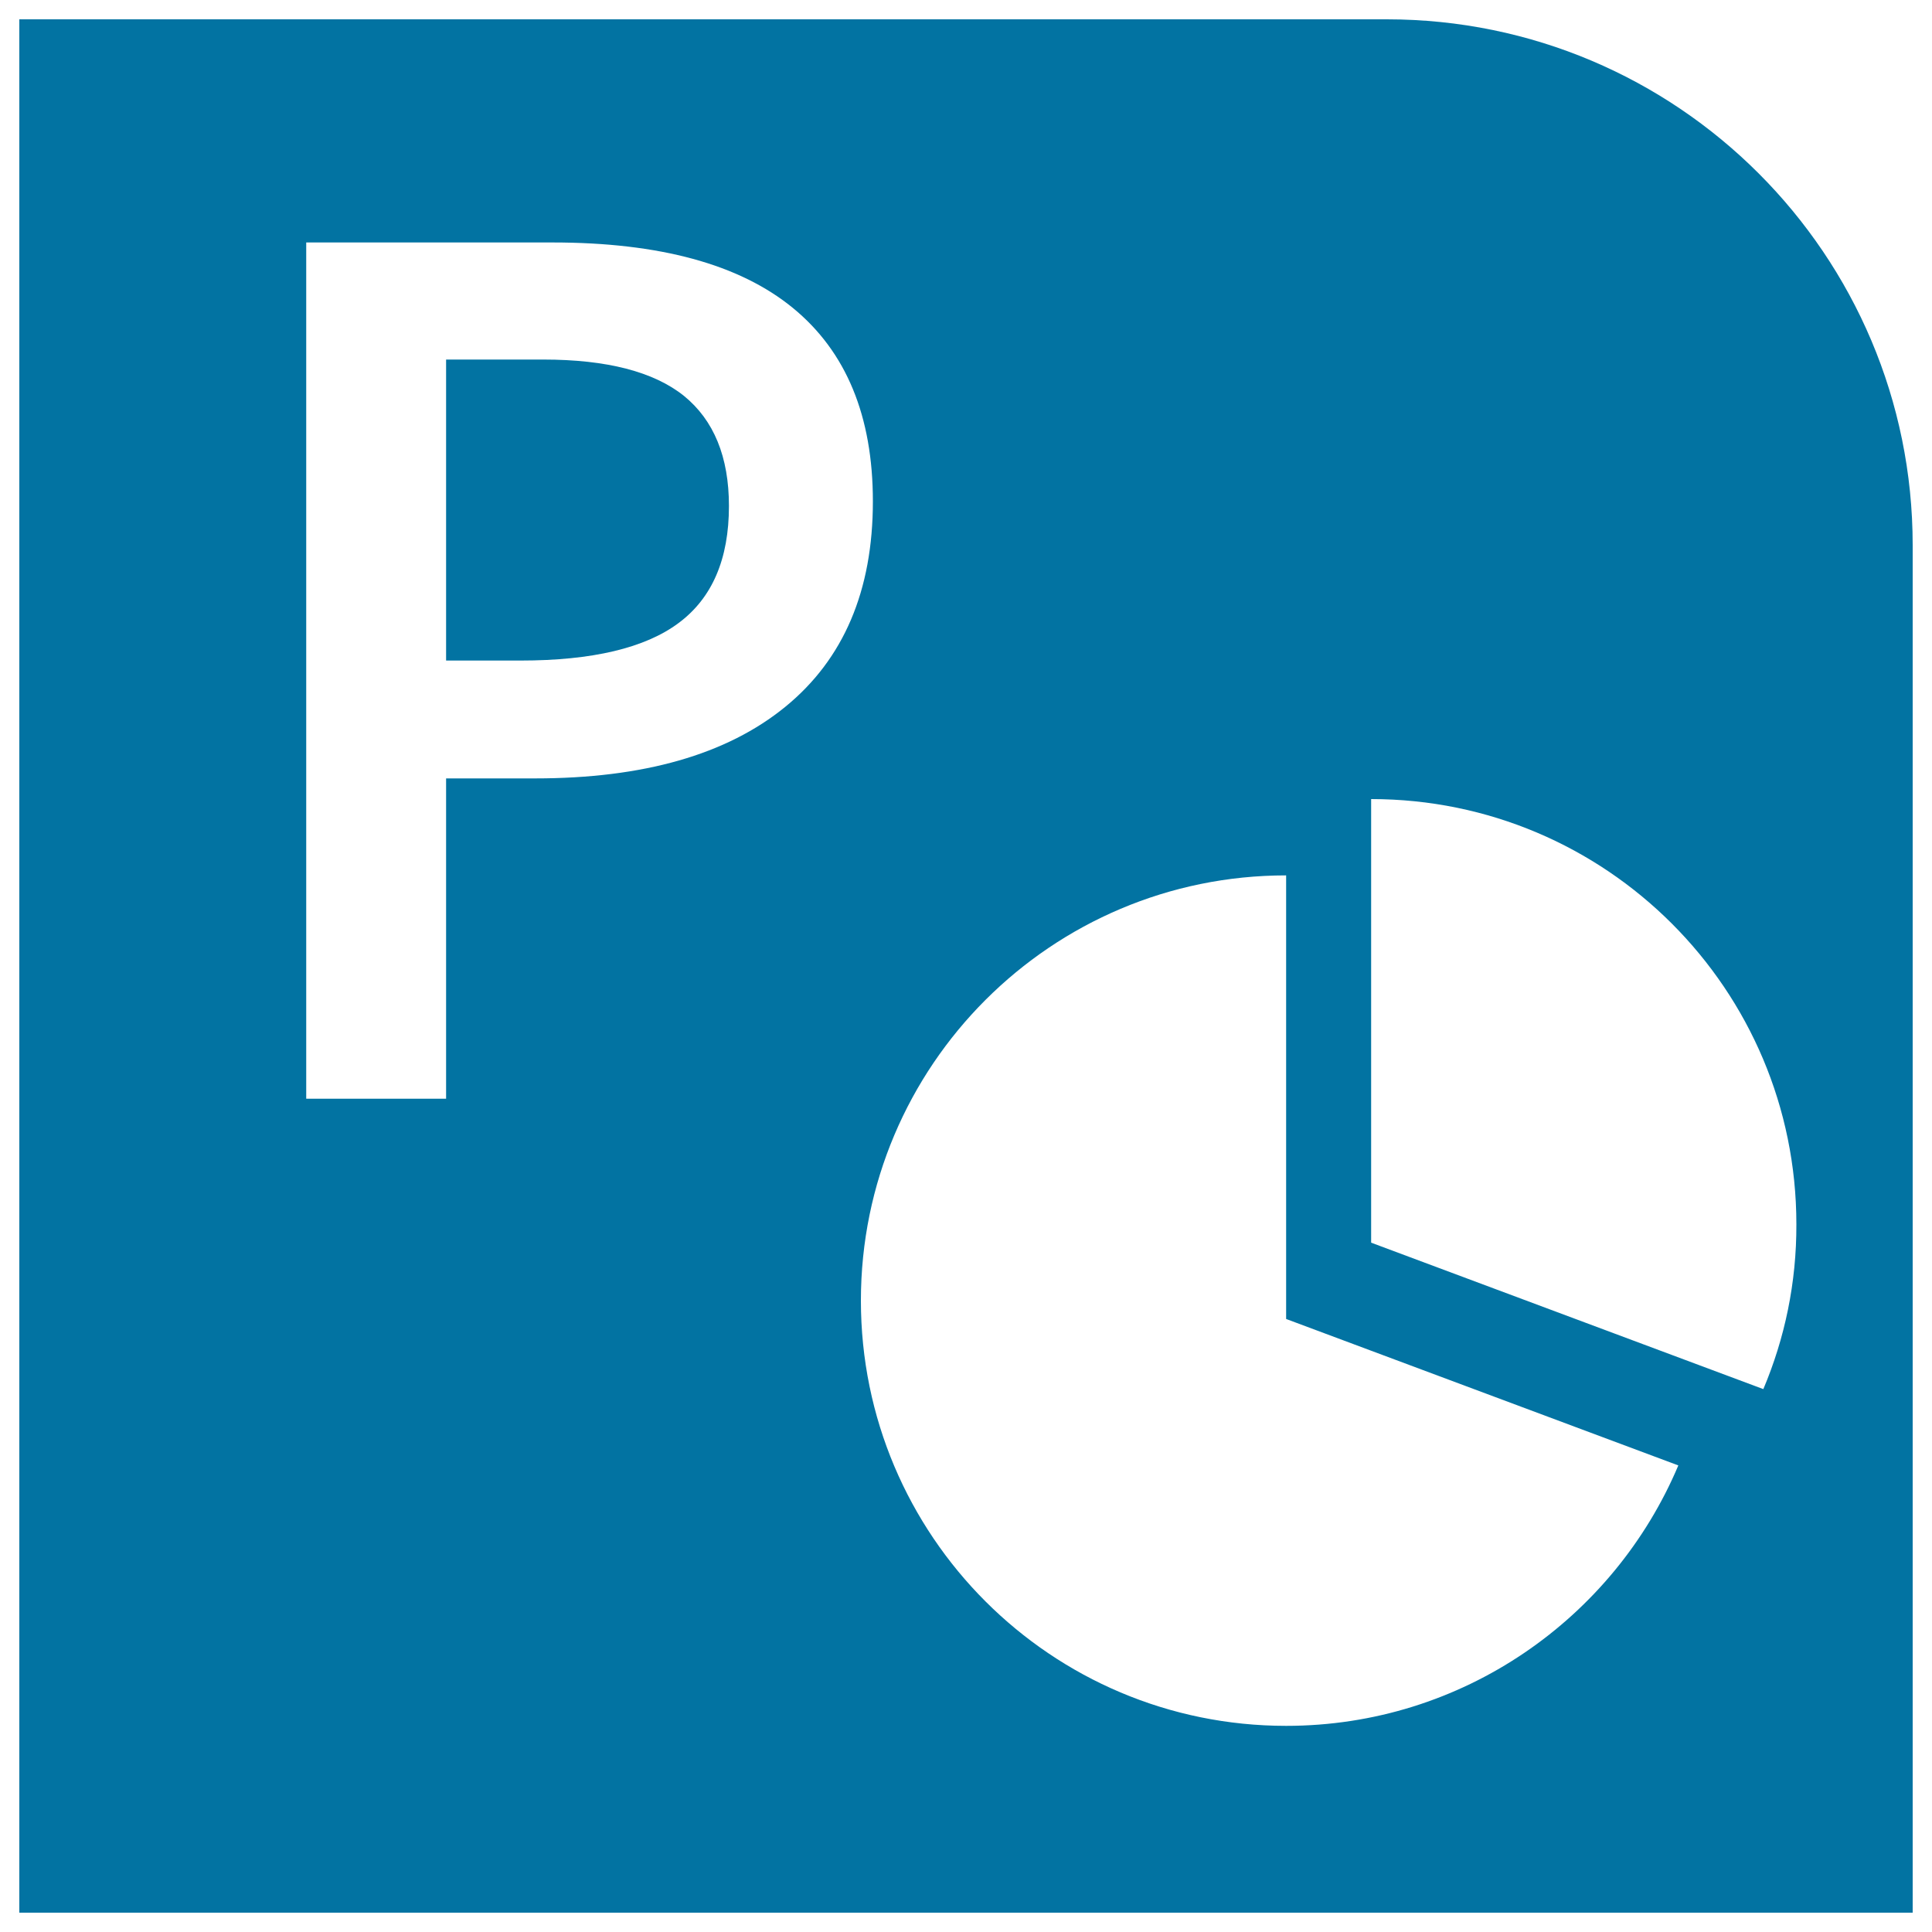 <svg xmlns="http://www.w3.org/2000/svg" viewBox="0 0 1000 1000" style="fill:#0273a2">
<title>Letter P And Pie Graphic In A Square SVG icon</title>
<g><g><path d="M281.2,186.1h-50.3v155.8h38.5c37.2,0,64.5-6.5,81.8-19.4c17.4-12.9,26.1-33.1,26.1-60.6c0-25.4-7.8-44.4-23.3-57C338.4,192.4,314.1,186.1,281.2,186.1z"/><path d="M717.8,10L10,10v707.8V990h980V282.2C990,131.9,868.1,10,717.8,10z M406.4,365.9c-30.3,24.7-73.5,37-129.4,37h-46.1v165.8h-72.4V125.5H286c55.4,0,96.8,11.3,124.4,33.9c27.6,22.6,41.4,56,41.4,100.1C451.8,305.7,436.7,341.2,406.4,365.9z M665.7,893.3c-121.6,0-220.1-98.5-220.1-220.1c0-121.6,98.6-220.1,220.1-220.1v229.6l203,75.8C835.3,837.6,757,893.3,665.7,893.3z M912.7,719l-203-75.8V413.6c121.6,0,220.1,98.5,220.1,220.1C929.9,664,923.8,692.7,912.7,719z"/></g></g>
</svg>